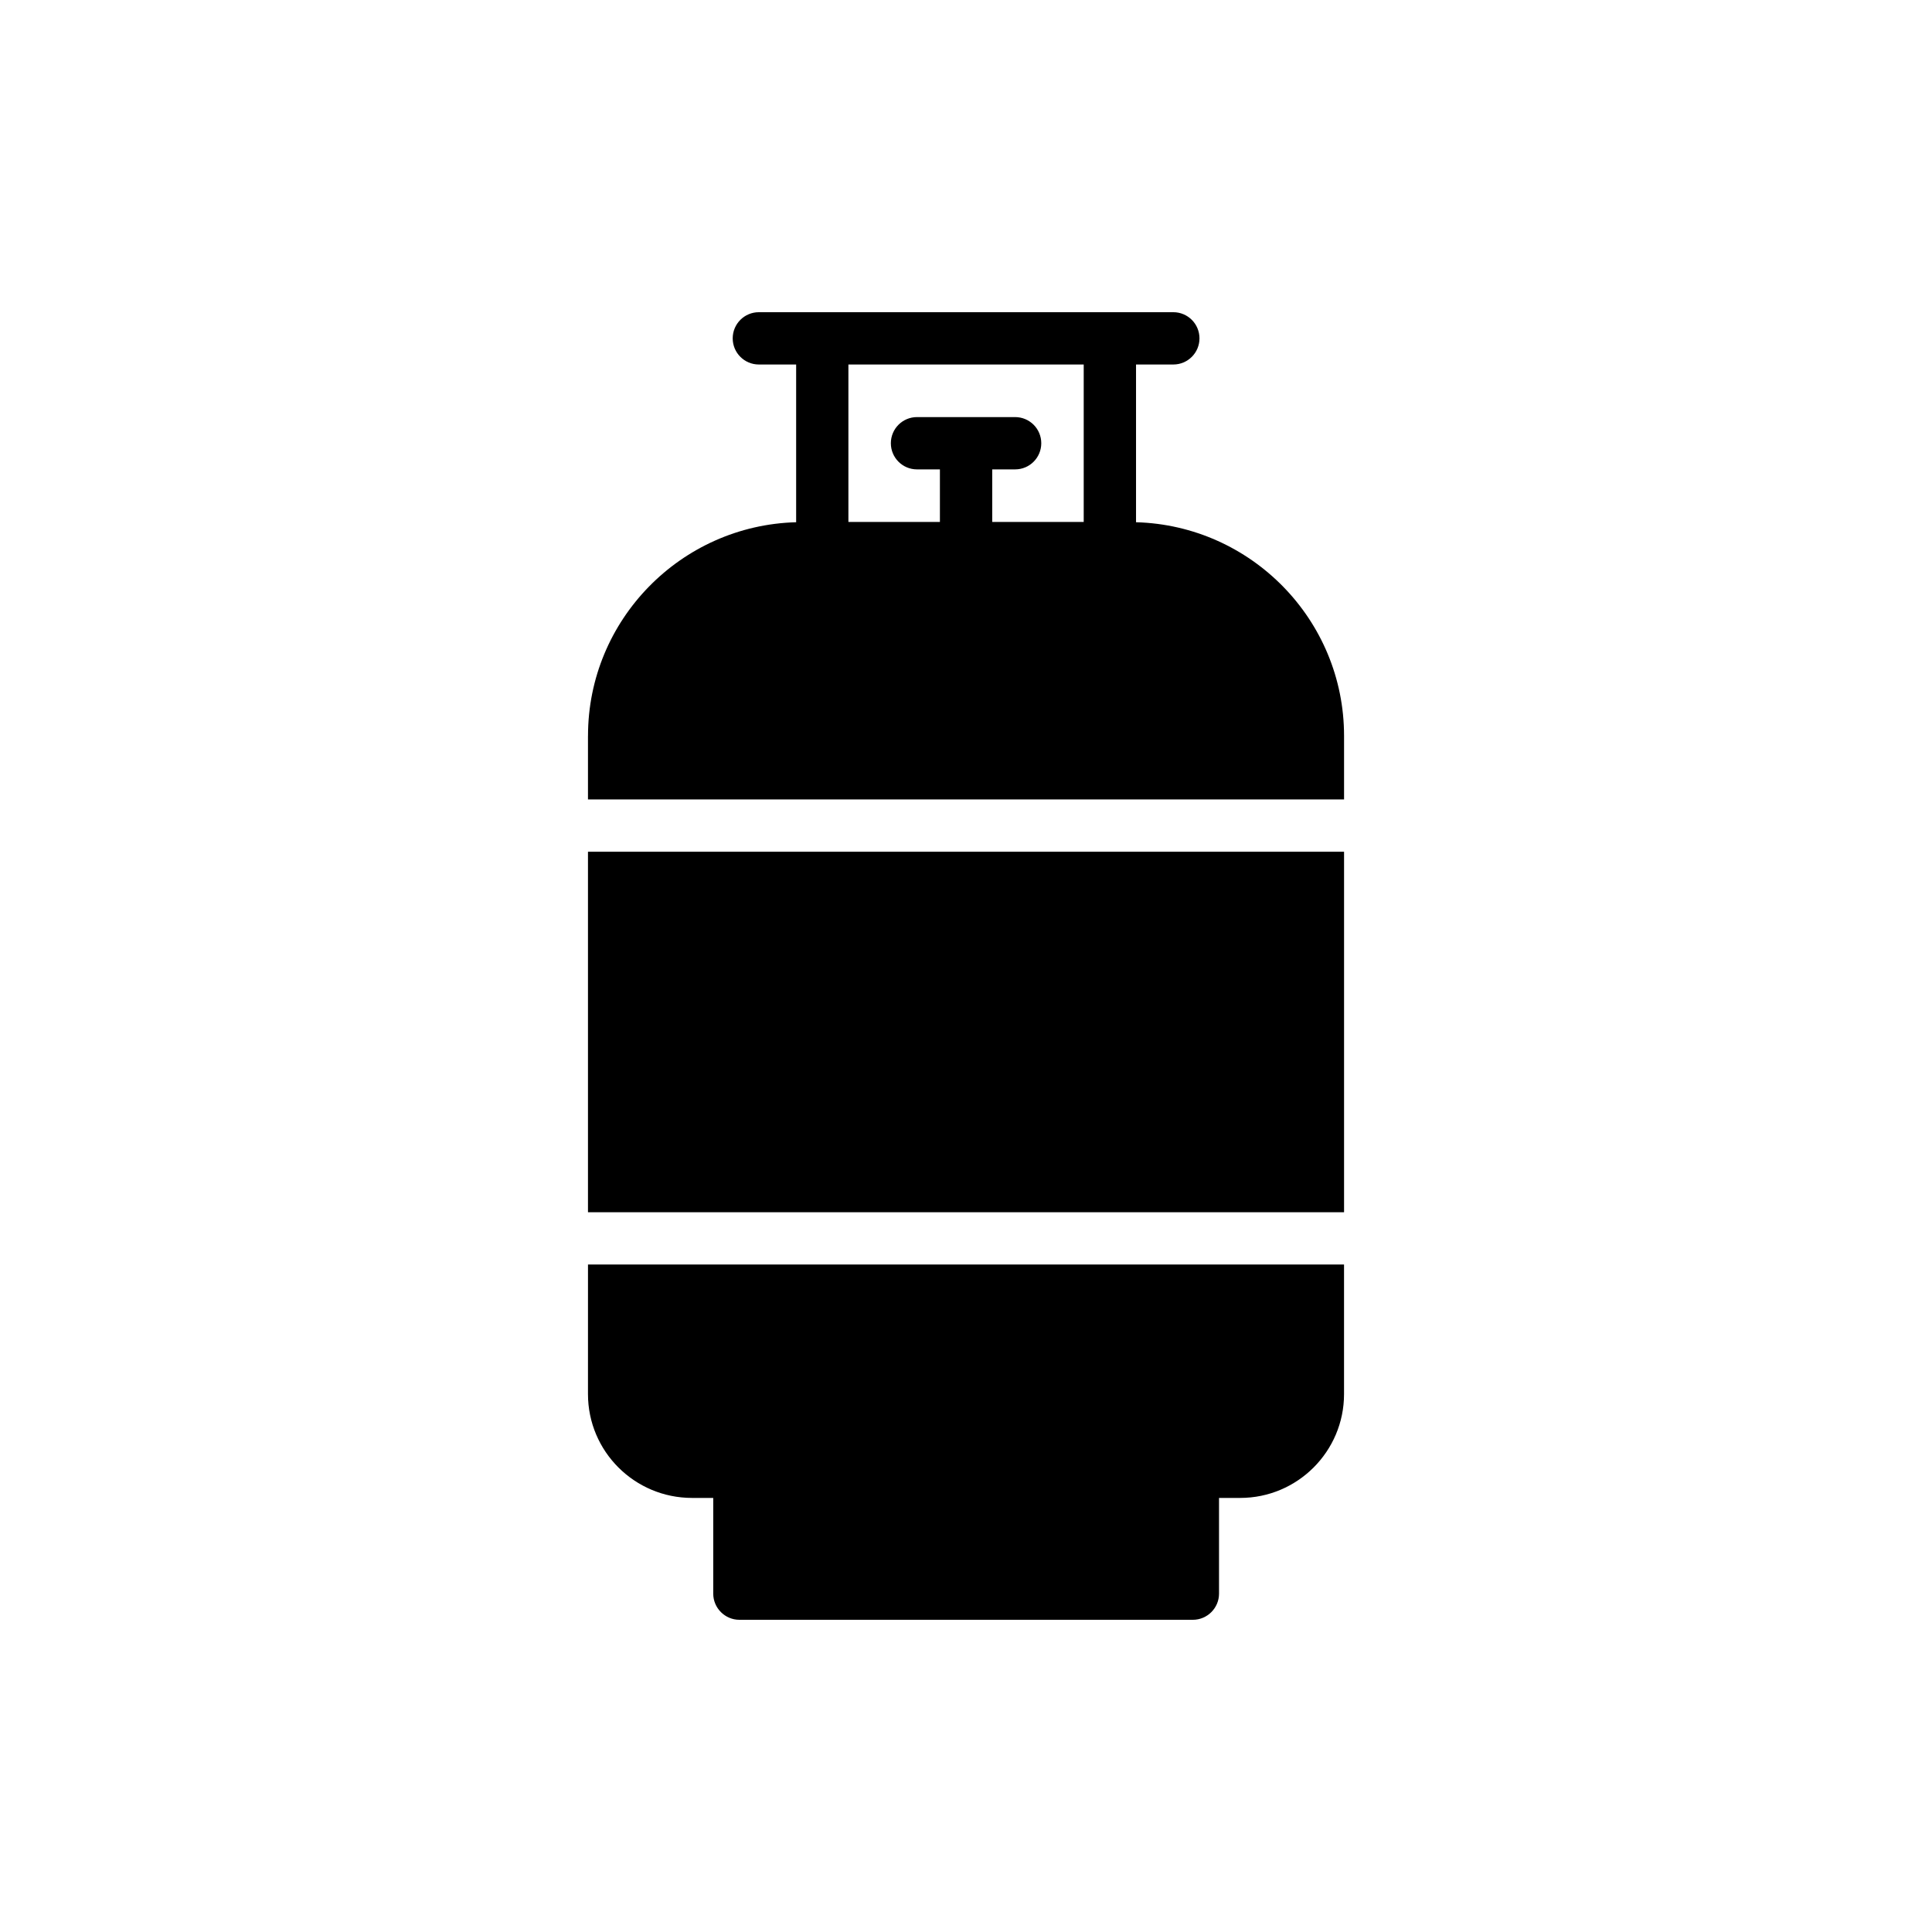 <?xml version="1.0" encoding="UTF-8"?>
<!-- Uploaded to: SVG Repo, www.svgrepo.com, Generator: SVG Repo Mixer Tools -->
<svg fill="#000000" width="800px" height="800px" version="1.1" viewBox="144 144 512 512" xmlns="http://www.w3.org/2000/svg">
 <g>
  <path d="m299.82 339.01v16.848h200.37v-16.848c0-30.73-24.598-55.773-55.129-56.613v-41.801h9.883c3.828 0 6.93-3.098 6.93-6.93 0-3.832-3.102-6.93-6.93-6.93h-109.84c-3.828 0-6.93 3.098-6.93 6.93 0 3.832 3.102 6.93 6.93 6.93h9.883v41.801c-30.547 0.824-55.16 25.875-55.16 56.613zm69.016-98.414h62.359v41.723h-24.246v-13.926h6.07c3.828 0 6.93-3.098 6.93-6.93 0-3.832-3.102-6.93-6.93-6.93h-26.004c-3.828 0-6.93 3.098-6.93 6.93 0 3.832 3.102 6.93 6.93 6.93h6.07v13.926h-24.25z"/>
  <path d="m299.82 369.72h200.37v95.535h-200.37z"/>
  <path d="m299.82 513.45c0 15.18 12.336 27.516 27.582 27.516h5.613v25.367c0 3.812 3.117 6.93 6.93 6.93h120.18c3.812 0 6.93-3.117 6.93-6.93v-25.367h5.613c15.18 0 27.516-12.336 27.516-27.516v-34.34h-200.36z"/>
 </g>
</svg>